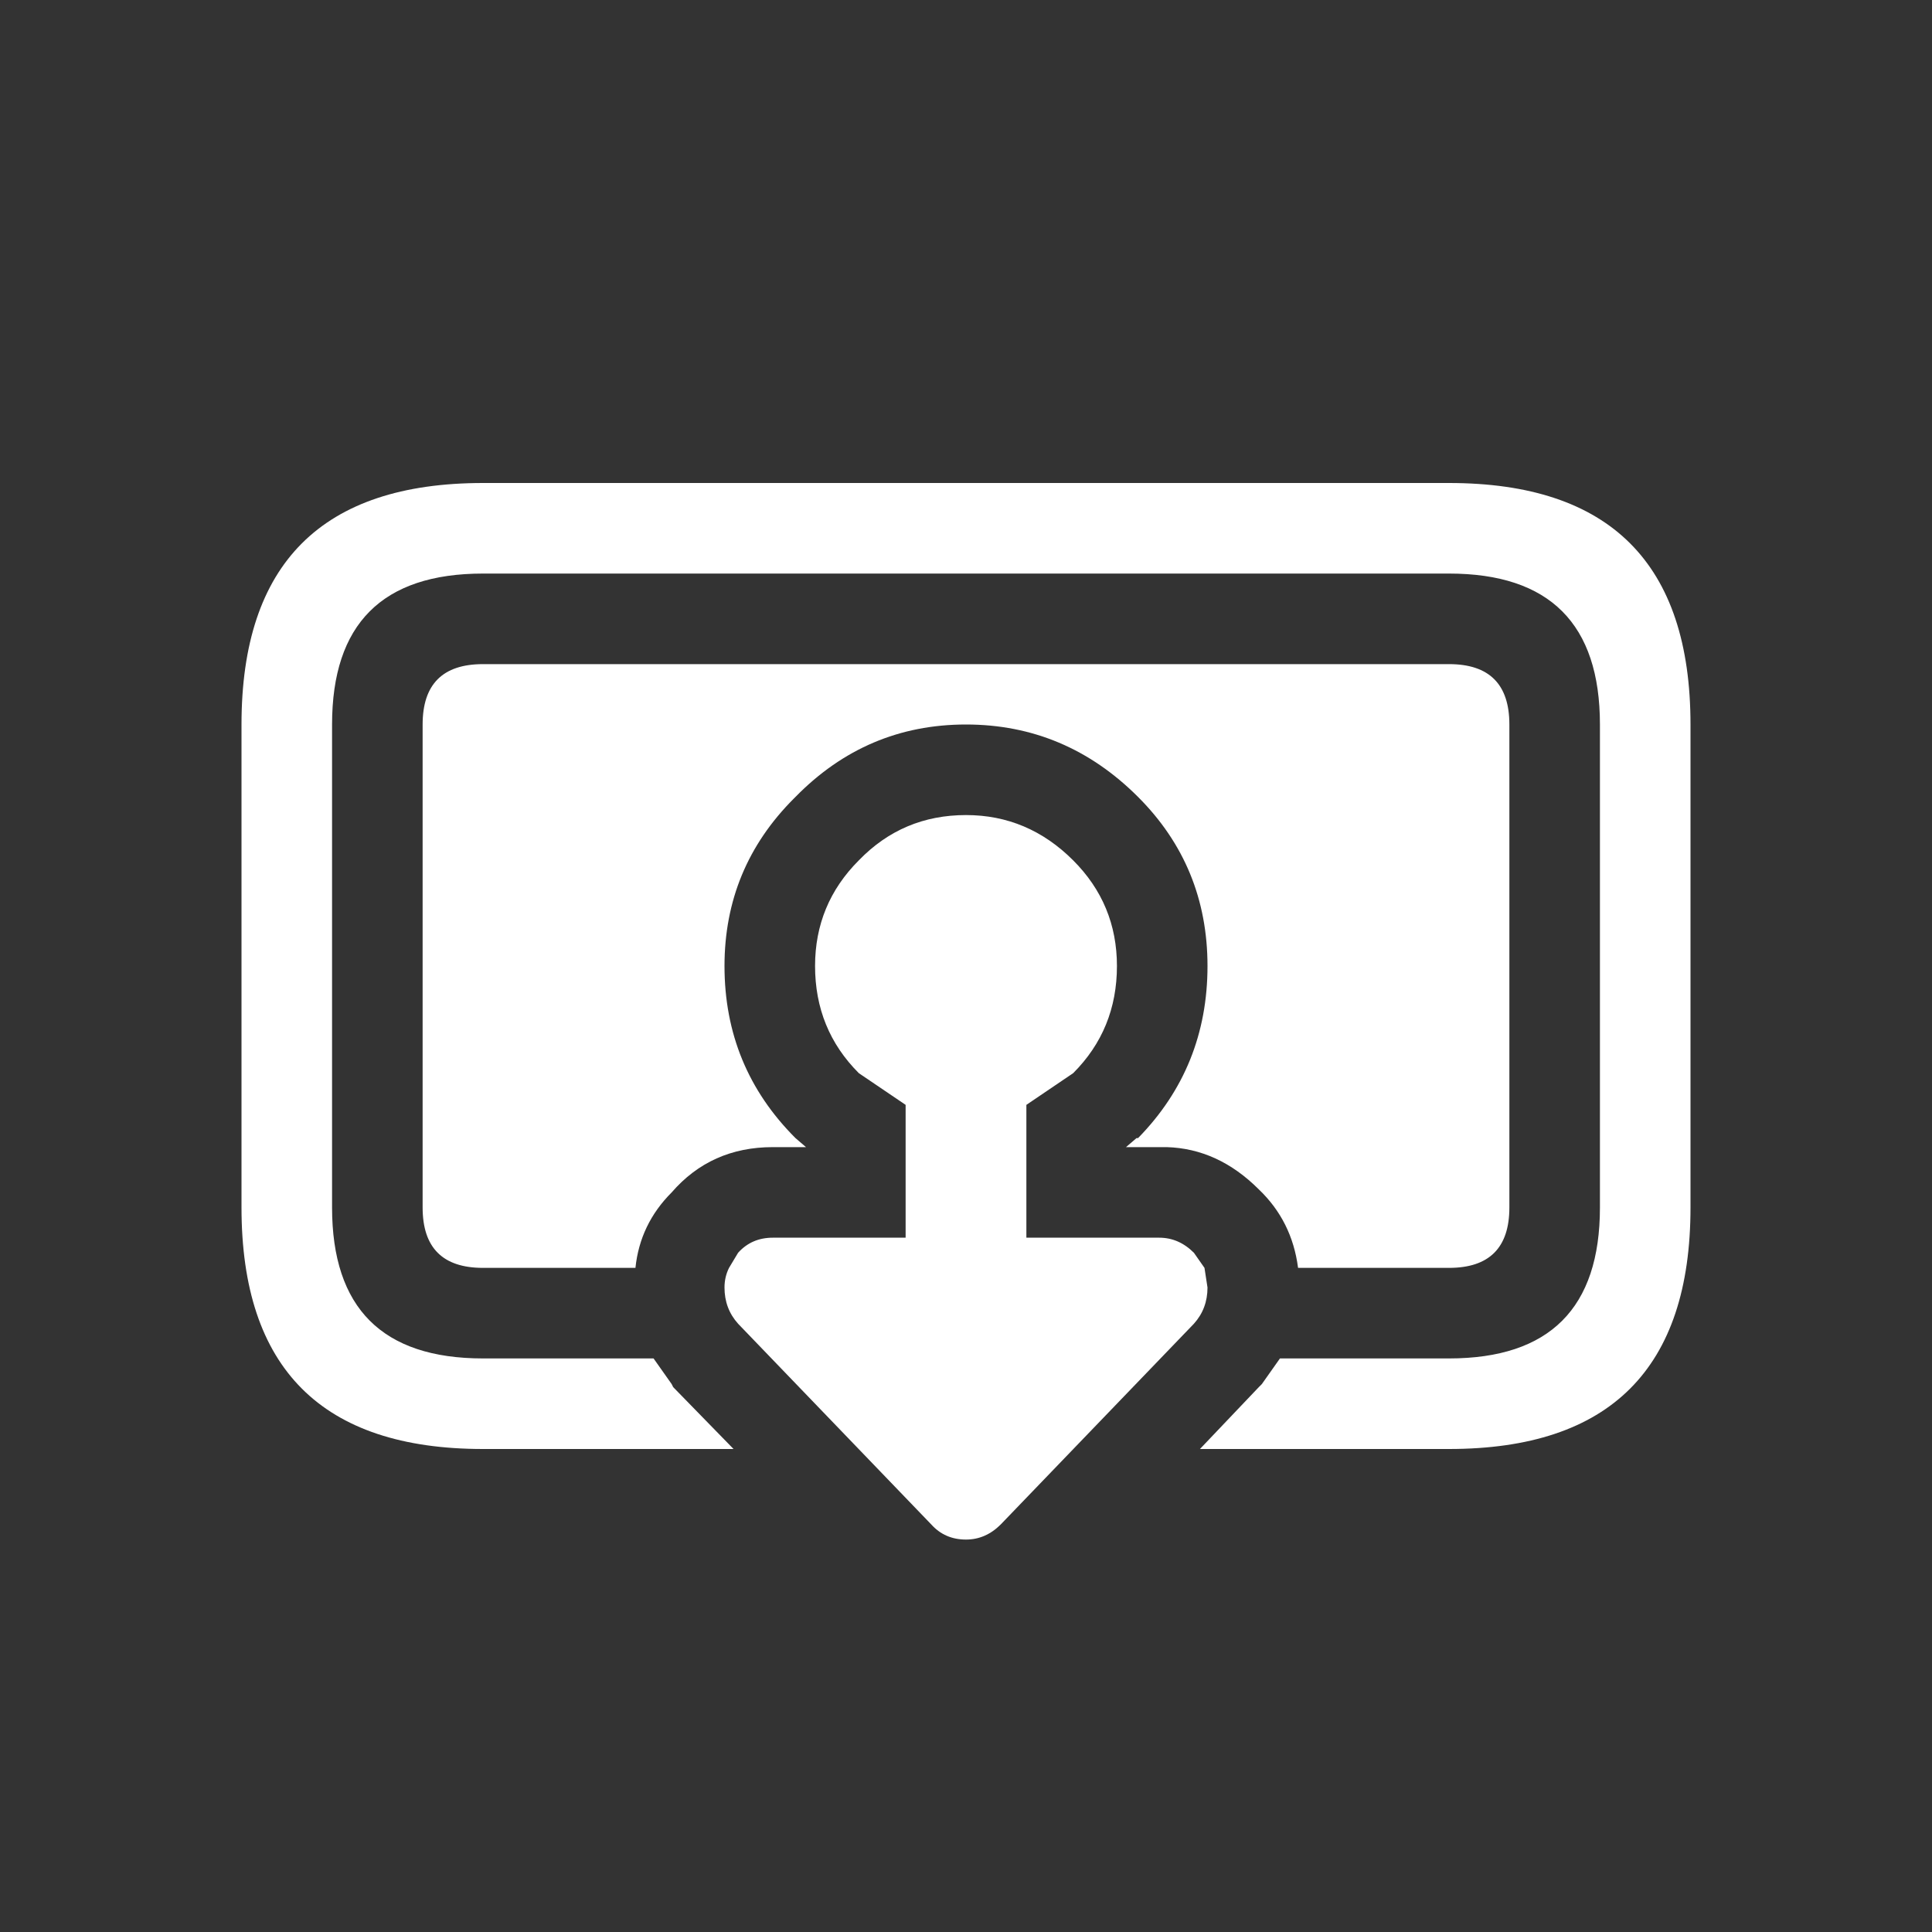 <svg width="64" height="64" xmlns="http://www.w3.org/2000/svg" xmlns:xlink="http://www.w3.org/1999/xlink">
  <rect width="100%" height="100%" fill="#333333" stroke="none"/>
  <defs/>
  <g>
    <path stroke="none" fill="#FFFFFF" d="M42.4 45 L48 45 Q53 45 53 40 L53 24 Q53 19 48 19 L16 19 Q11 19 11 24 L11 40 Q11 45 16 45 L21.65 45 22.25 45.85 22.3 45.95 24.3 48 16 48 Q8 48 8 40 L8 24 Q8 16 16 16 L48 16 Q56 16 56 24 L56 40 Q56 48 48 48 L39.75 48 41.7 45.95 41.8 45.85 42.4 45 M21.05 42 L16 42 Q14 42 14 40 L14 24 Q14 22 16 22 L48 22 Q50 22 50 24 L50 40 Q50 42 48 42 L43 42 Q42.8 40.45 41.7 39.4 40.35 38.05 38.65 38 L38.4 38 37.3 38 37.65 37.7 37.7 37.7 Q40 35.35 40 32 40 28.7 37.7 26.4 35.3 24 32 24 28.7 24 26.35 26.4 L26.3 26.45 Q24 28.75 24 32 24 35.35 26.35 37.7 L26.7 38 25.6 38 Q23.55 38 22.25 39.5 21.2 40.55 21.05 42 M30.85 50.5 L24.45 43.85 Q24 43.35 24 42.65 24 42.3 24.15 42 L24.45 41.5 Q24.9 41 25.6 41 L30 41 30 36.6 28.45 35.55 Q27 34.1 27 32 27 29.95 28.45 28.5 29.9 27 32 27 34.05 27 35.55 28.5 37 29.95 37 32 37 34.1 35.55 35.55 L34 36.6 34 41 38.4 41 Q39.05 41 39.55 41.5 L39.9 42 40 42.65 Q40 43.35 39.55 43.85 L33.15 50.5 Q32.65 51 32 51 31.3 51 30.85 50.5"/>
    <path stroke="none" fill="#FFFFFF" fill-opacity="0" d="M30.85 50.5 Q31.3 51 32 51 32.65 51 33.15 50.5 L39.55 43.85 Q40 43.35 40 42.65 L39.9 42 39.55 41.5 Q39.05 41 38.4 41 L34 41 34 36.6 35.55 35.55 Q37 34.1 37 32 37 29.95 35.55 28.5 34.05 27 32 27 29.9 27 28.45 28.5 27 29.95 27 32 27 34.1 28.45 35.55 L30 36.6 30 41 25.6 41 Q24.9 41 24.45 41.5 L24.15 42 Q24 42.3 24 42.65 24 43.35 24.45 43.85 L30.85 50.5 M42.4 45 L41.8 45.85 41.7 45.95 39.75 48 35.3 52.6 35.3 52.65 Q33.85 54.05 32 54 30 54 28.7 52.6 L24.3 48 22.3 45.95 22.25 45.85 21.65 45 Q21 43.95 21 42.65 L21.05 42 Q21.2 40.55 22.25 39.5 23.55 38 25.6 38 L26.7 38 26.35 37.7 Q24 35.35 24 32 24 28.75 26.3 26.45 L26.35 26.4 Q28.7 24 32 24 35.3 24 37.7 26.4 40 28.7 40 32 40 35.35 37.7 37.7 L37.65 37.7 37.3 38 38.4 38 38.65 38 Q40.35 38.05 41.7 39.4 42.8 40.45 43 42 L43 42.65 Q43 43.95 42.4 45"/>
  </g>
</svg>
